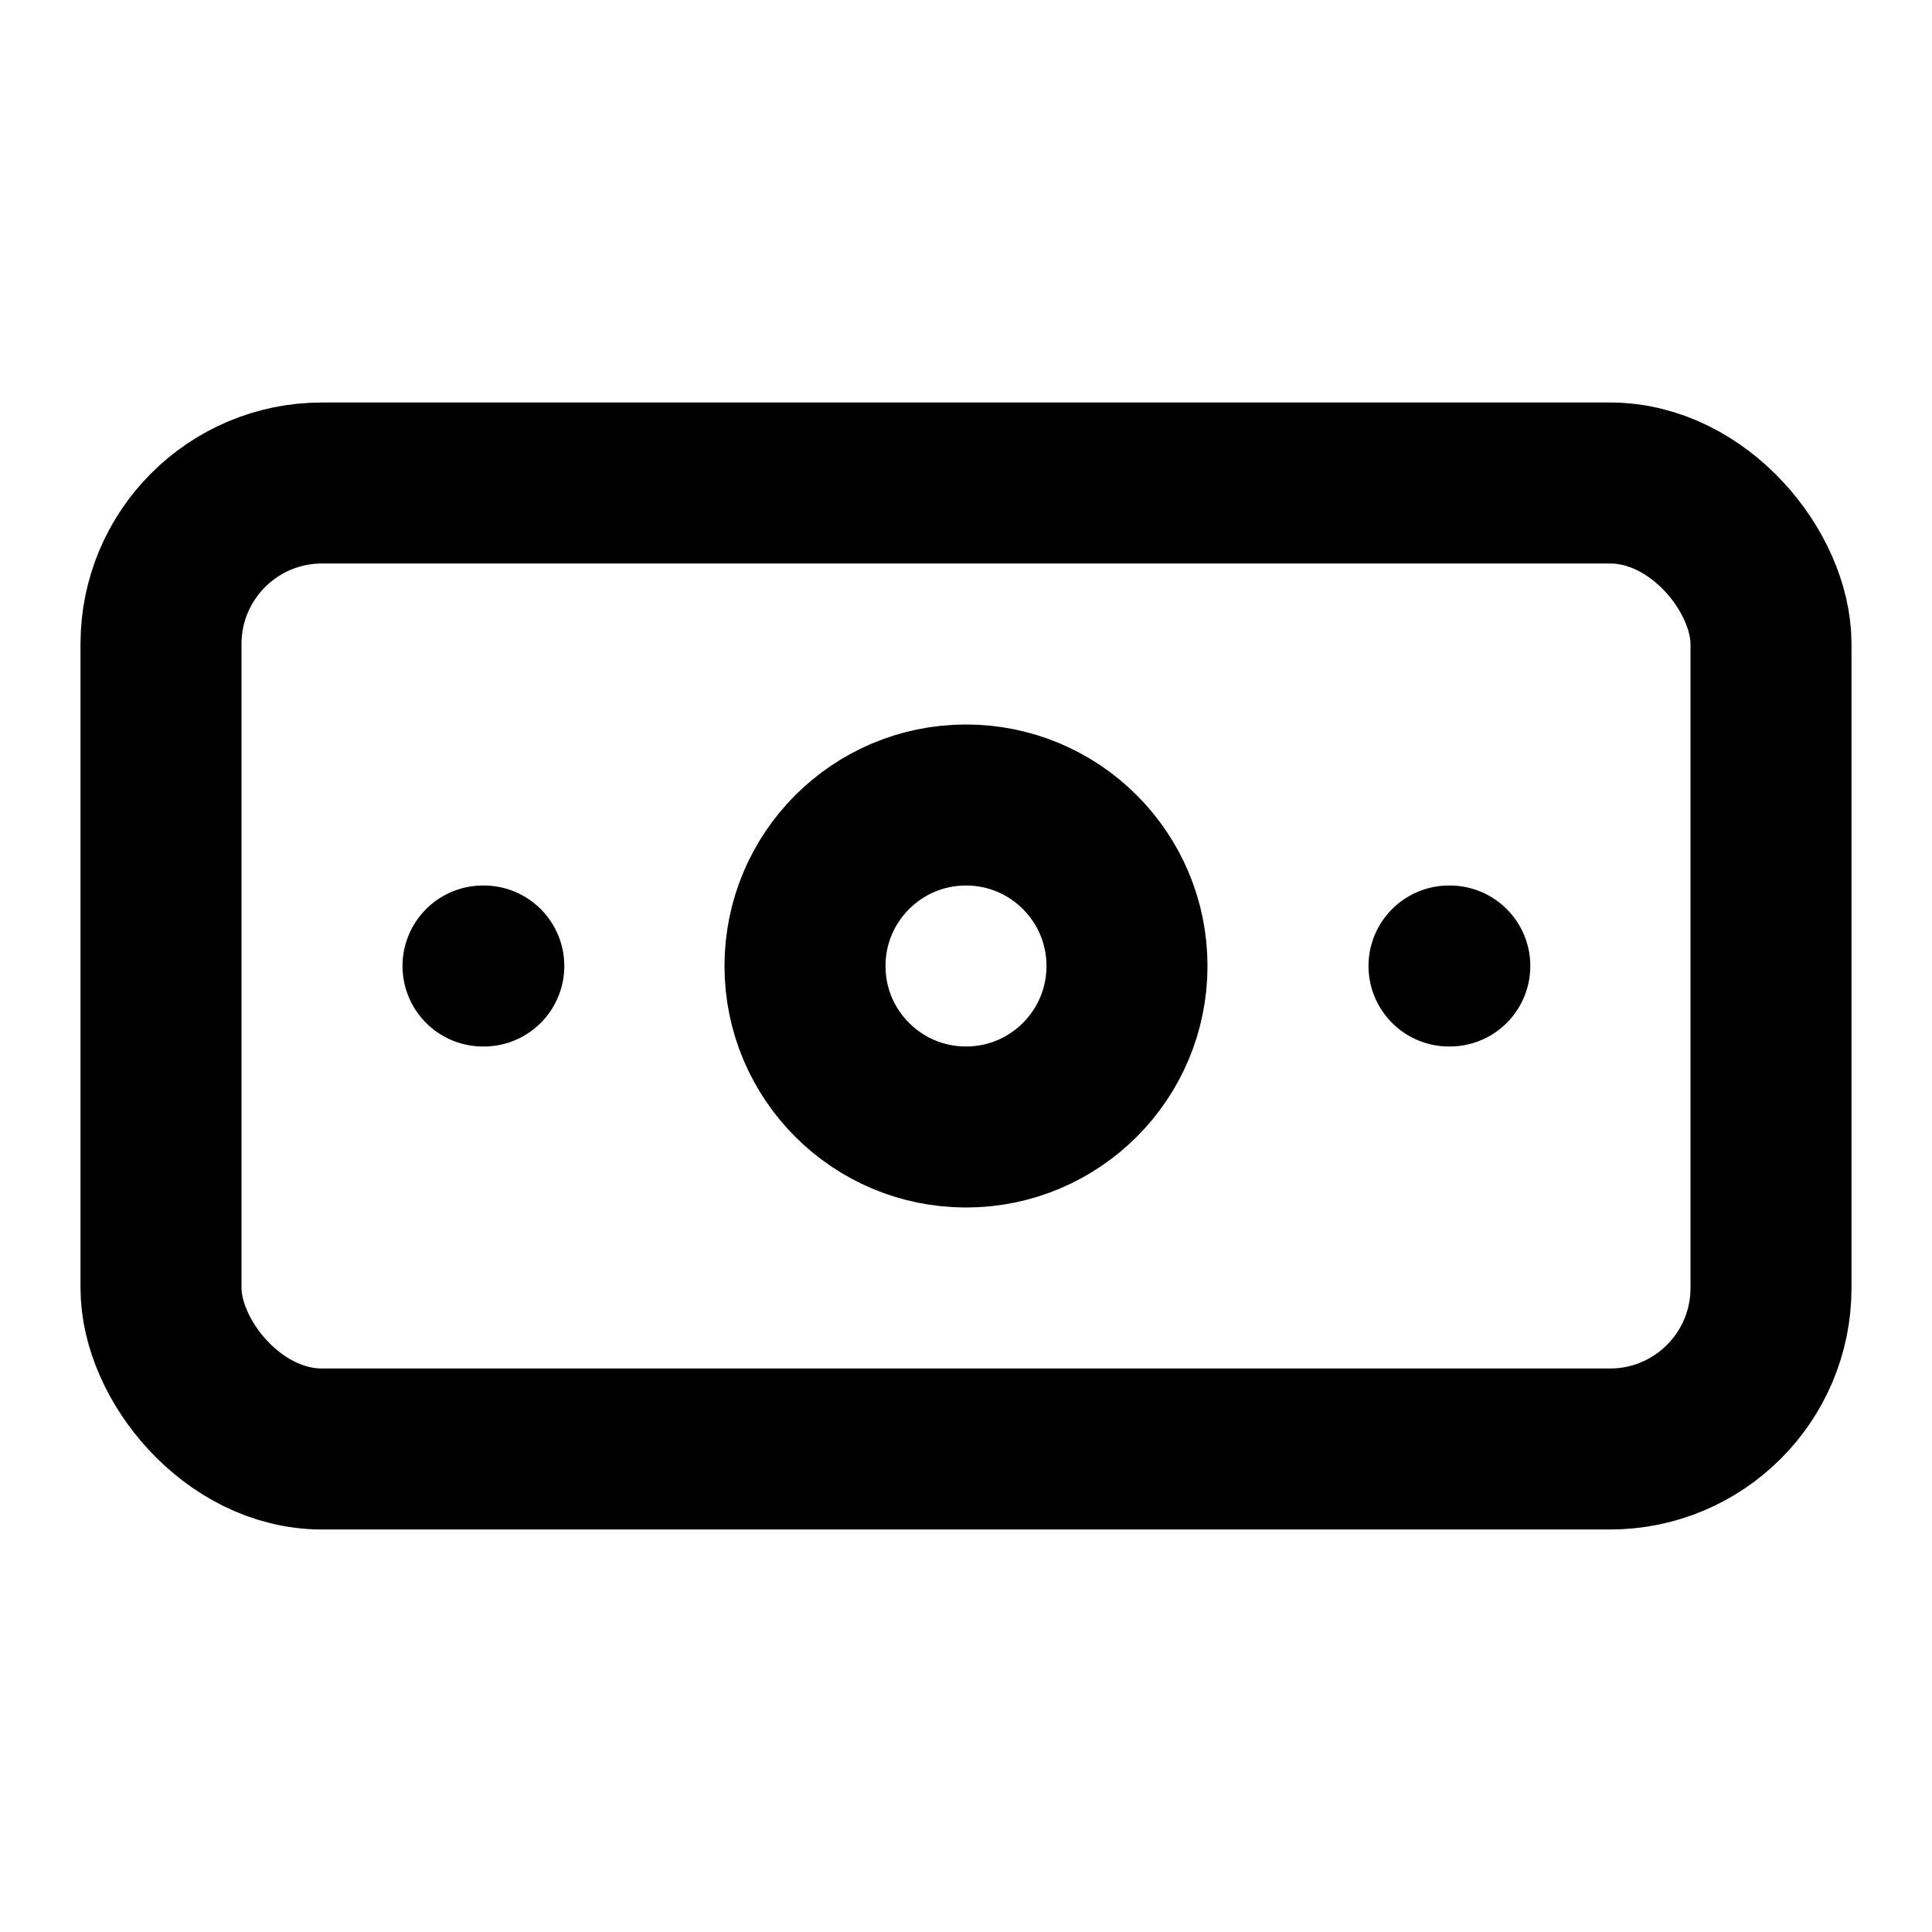 <!-- @license lucide-static v0.511.0 - ISC -->
<svg
  class="lucide lucide-banknote"
  xmlns="http://www.w3.org/2000/svg"
  width="24"
  height="24"
  viewBox="0 0 24 24"
  fill="none"
  stroke="currentColor"
  stroke-width="2"
  stroke-linecap="round"
  stroke-linejoin="round"
>
  <rect width="20" height="12" x="2" y="6" rx="2" />
  <circle cx="12" cy="12" r="2" />
  <path d="M6 12h.01M18 12h.01" />
</svg>
